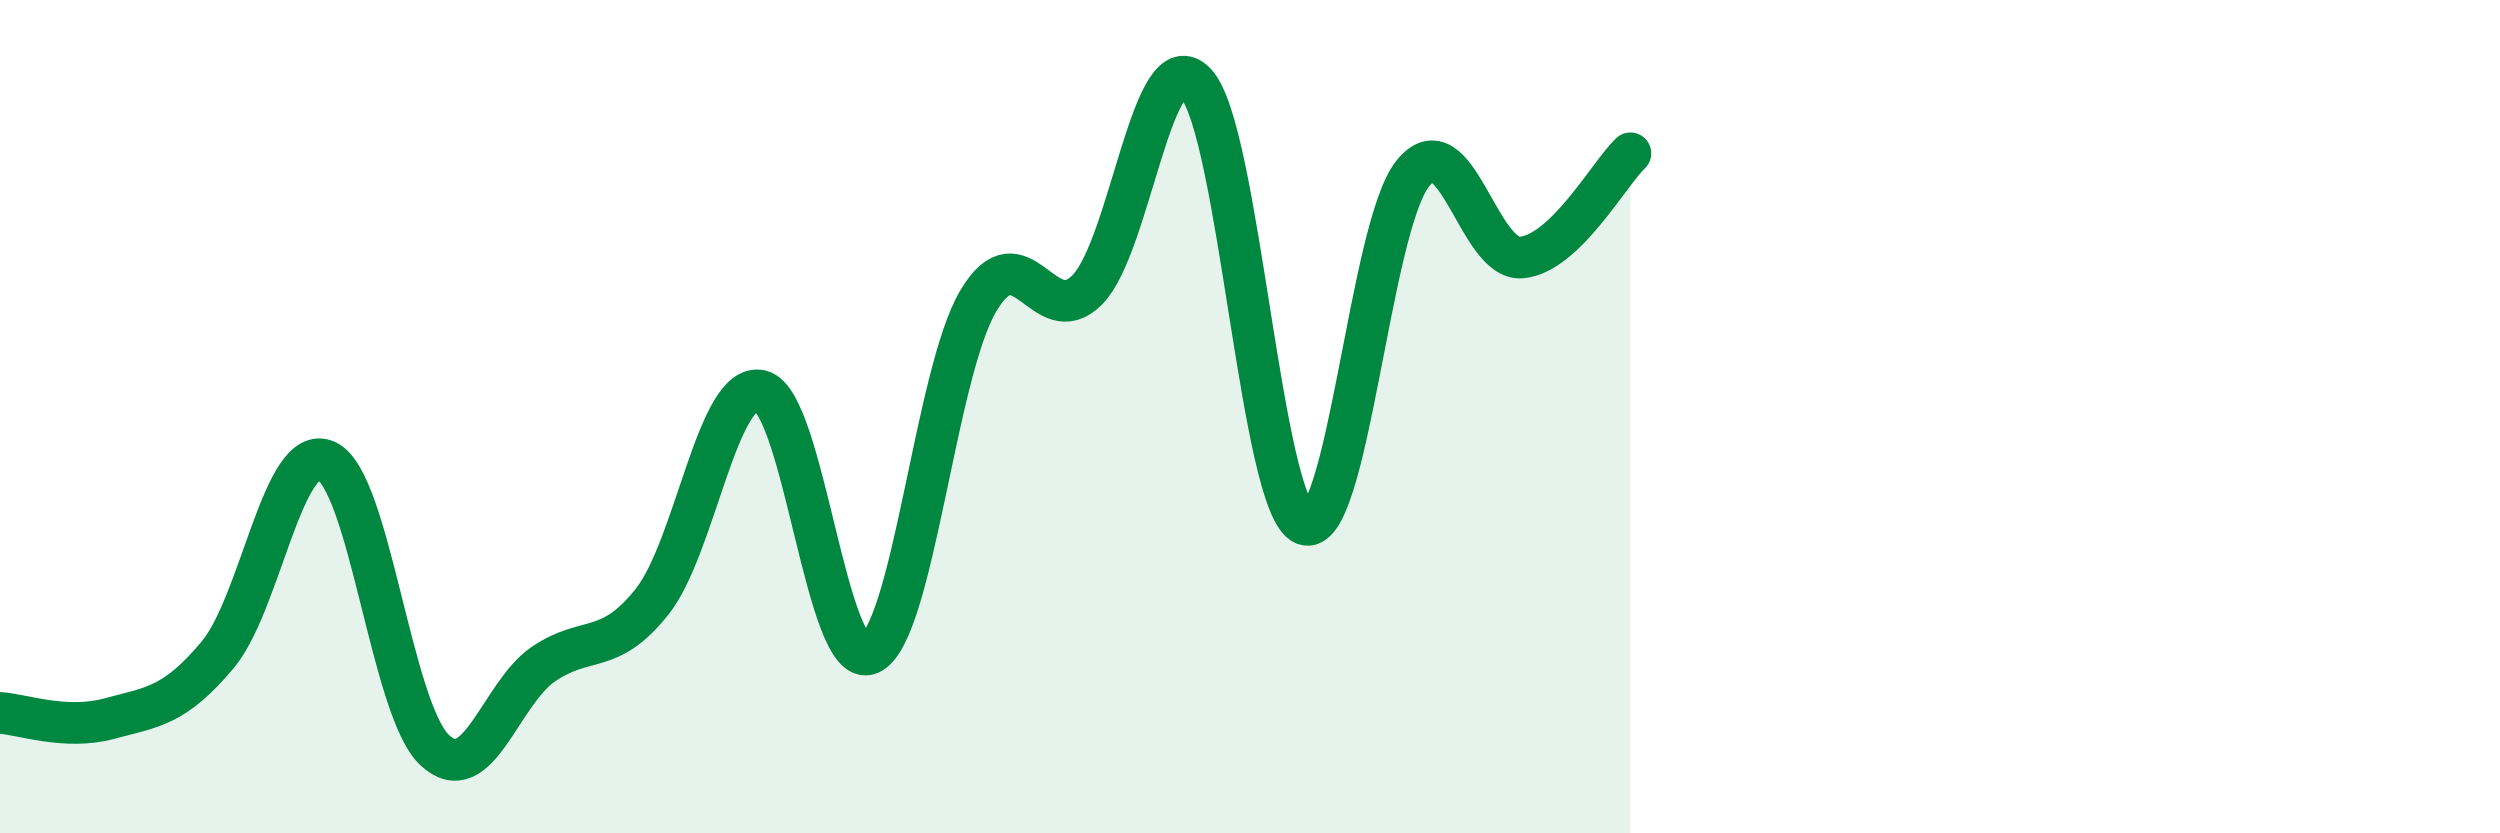 
    <svg width="60" height="20" viewBox="0 0 60 20" xmlns="http://www.w3.org/2000/svg">
      <path
        d="M 0,17.11 C 0.52,17.14 1.57,17.53 2.61,17.25 C 3.65,16.97 4.18,16.96 5.22,15.72 C 6.26,14.48 6.79,10.6 7.83,11.06 C 8.87,11.52 9.39,17.02 10.43,18 C 11.47,18.98 12,16.65 13.04,15.94 C 14.08,15.23 14.61,15.75 15.65,14.44 C 16.69,13.13 17.22,9.13 18.26,9.38 C 19.3,9.63 19.83,16.12 20.87,15.69 C 21.91,15.26 22.44,8.97 23.48,7.22 C 24.52,5.47 25.05,8 26.09,6.96 C 27.13,5.92 27.66,0.88 28.7,2 C 29.74,3.12 30.26,12.15 31.3,12.58 C 32.34,13.01 32.87,5.44 33.91,4.16 C 34.95,2.88 35.48,6.28 36.52,6.18 C 37.56,6.08 38.61,4.18 39.13,3.68L39.13 20L0 20Z"
        fill="#008740"
        opacity="0.1"
        stroke-linecap="round"
        stroke-linejoin="round"
      />
      <path
        d="M 0,17.11 C 0.52,17.14 1.57,17.53 2.61,17.25 C 3.65,16.97 4.18,16.96 5.22,15.72 C 6.26,14.48 6.79,10.6 7.83,11.06 C 8.87,11.52 9.39,17.02 10.43,18 C 11.47,18.98 12,16.65 13.04,15.94 C 14.08,15.23 14.61,15.75 15.65,14.44 C 16.69,13.13 17.22,9.13 18.26,9.38 C 19.3,9.63 19.83,16.12 20.87,15.69 C 21.91,15.26 22.44,8.97 23.48,7.22 C 24.52,5.47 25.05,8 26.09,6.96 C 27.13,5.92 27.66,0.88 28.7,2 C 29.74,3.12 30.26,12.15 31.3,12.58 C 32.34,13.01 32.87,5.44 33.91,4.16 C 34.95,2.88 35.48,6.28 36.52,6.18 C 37.56,6.08 38.61,4.18 39.13,3.68"
        stroke="#008740"
        stroke-width="1"
        fill="none"
        stroke-linecap="round"
        stroke-linejoin="round"
      />
    </svg>
  